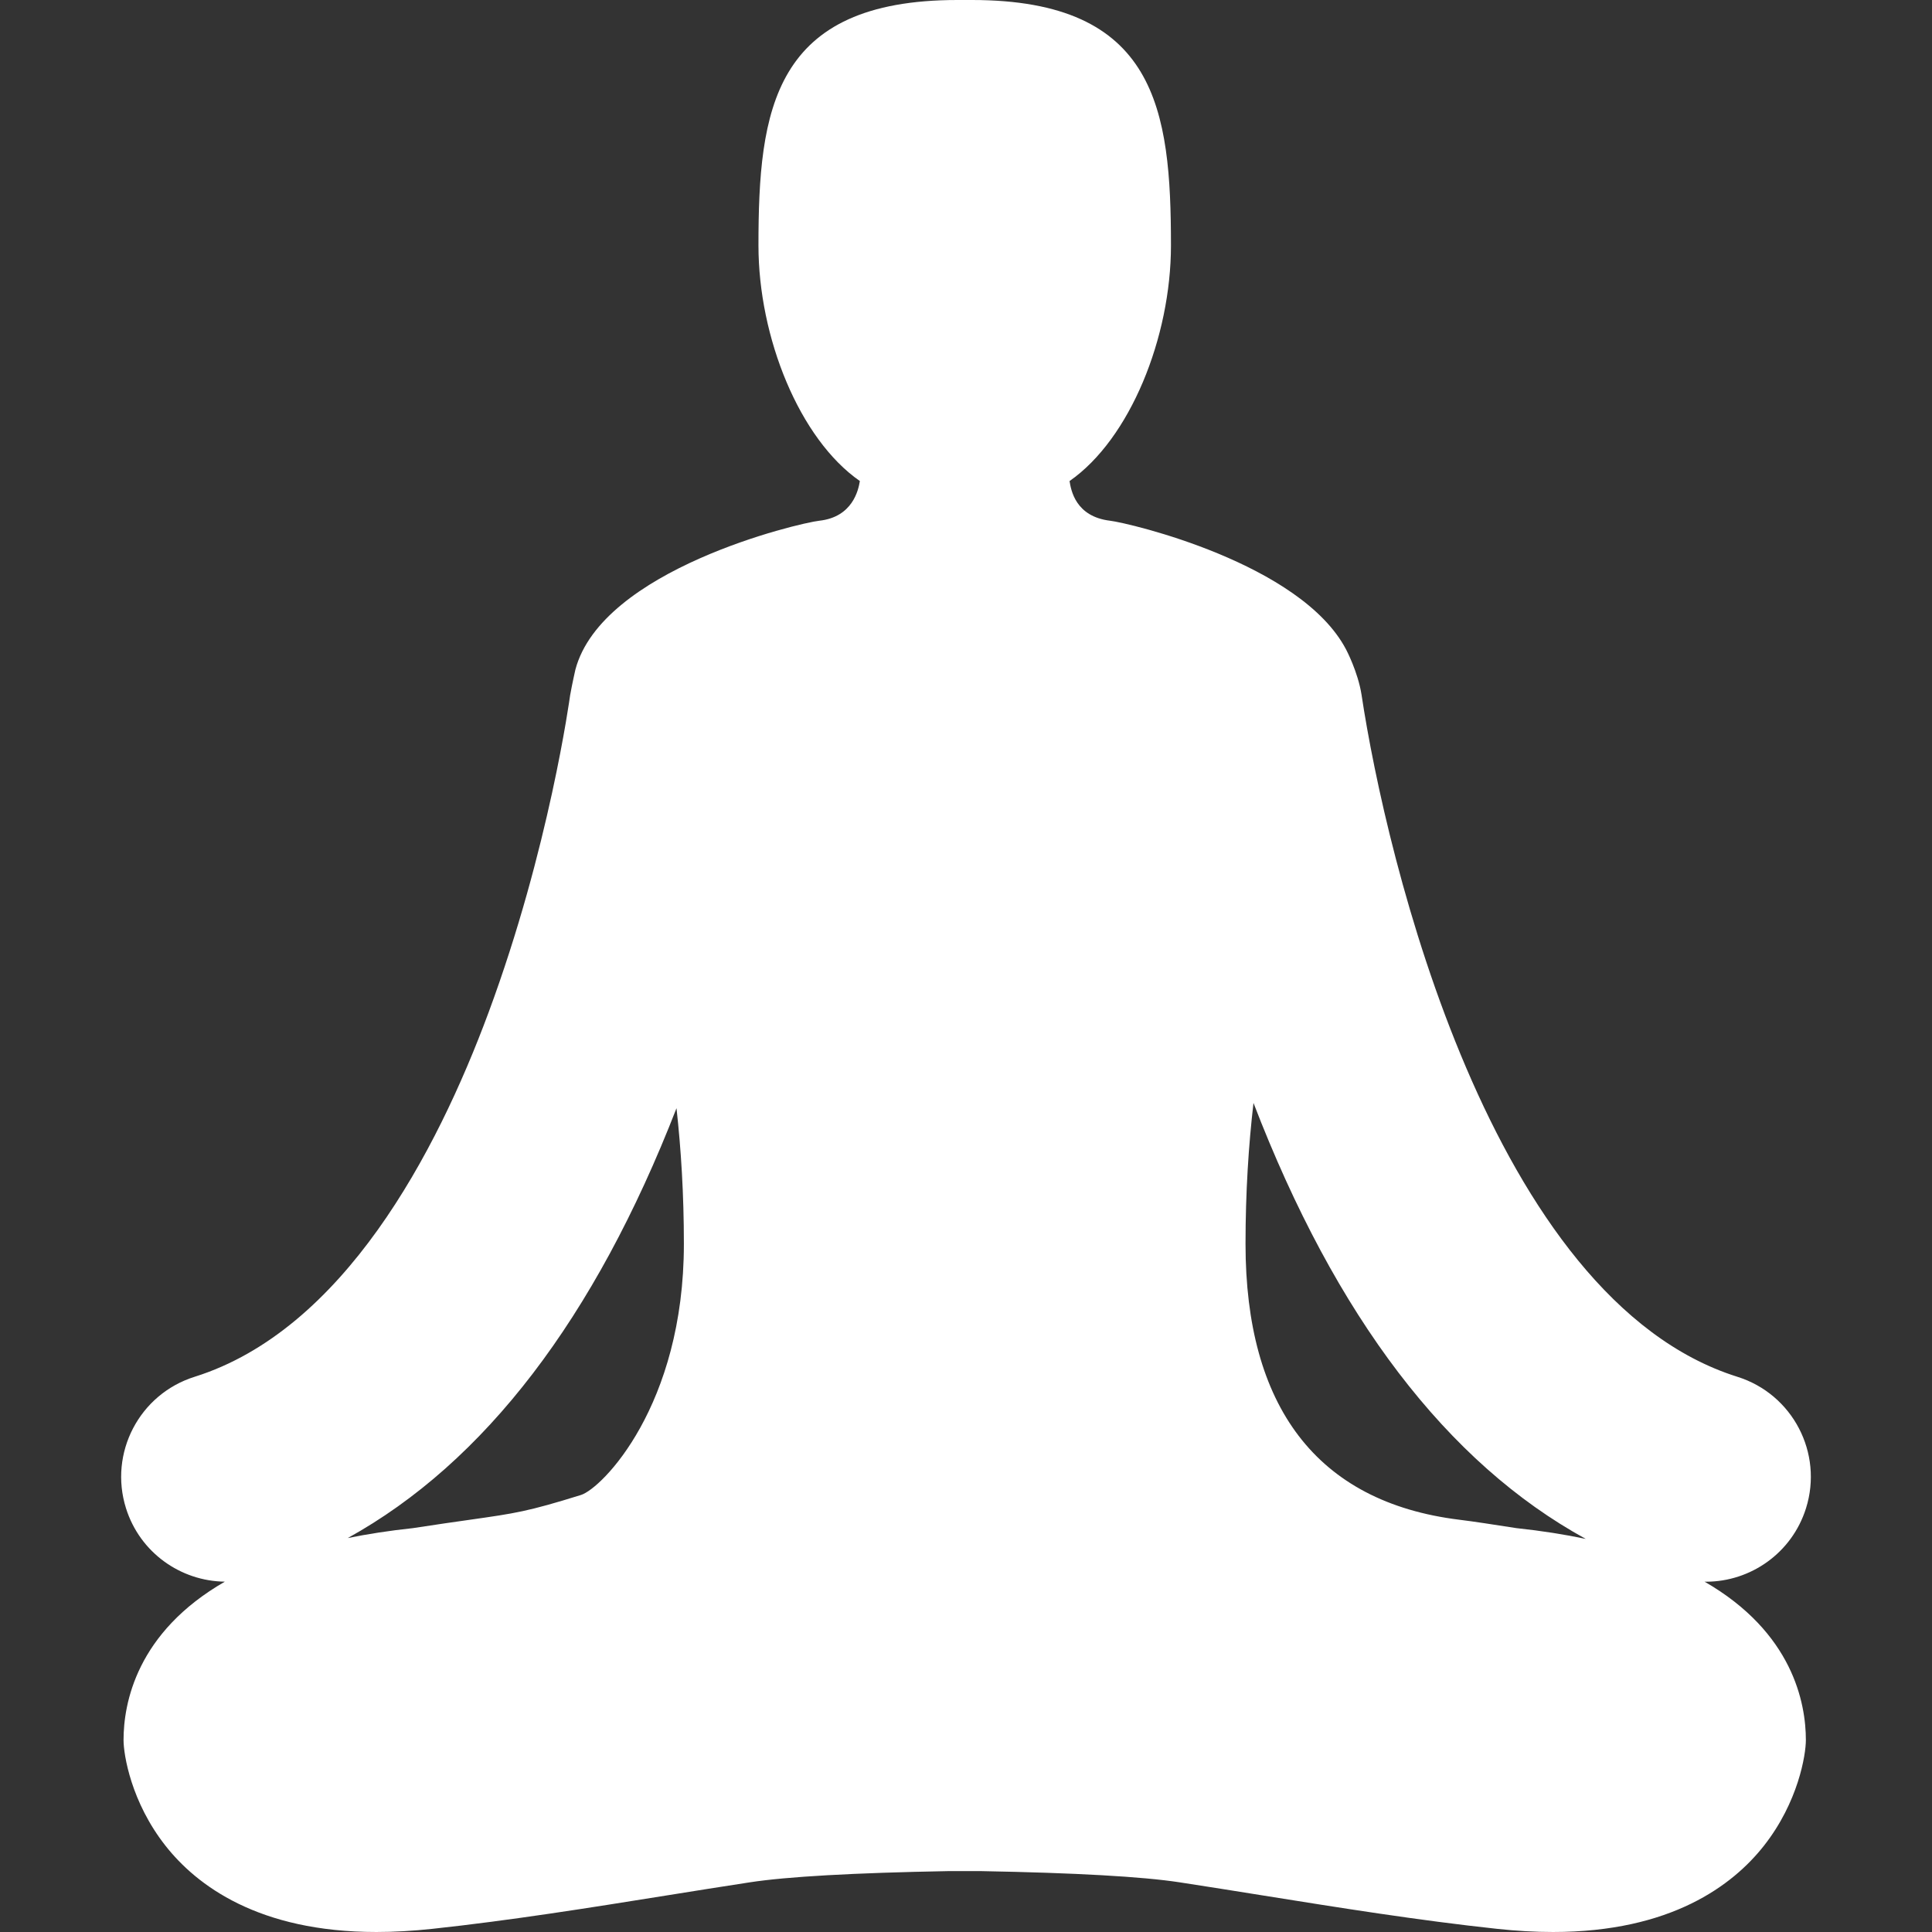 <?xml version="1.0" encoding="iso-8859-1"?>
<!-- Generator: Adobe Illustrator 18.0.0, SVG Export Plug-In . SVG Version: 6.00 Build 0)  -->
<!DOCTYPE svg PUBLIC "-//W3C//DTD SVG 1.1//EN" "http://www.w3.org/Graphics/SVG/1.1/DTD/svg11.dtd">
<svg xmlns="http://www.w3.org/2000/svg" xmlns:xlink="http://www.w3.org/1999/xlink" version="1.1" id="Capa_1" x="0px" y="0px" viewBox="0 0 310.071 310.071" style="enable-background:new 0 0 310.071 310.071;" xml:space="preserve" width="512px" height="512px">
<rect x="0" y="0" width="310.071" height="310.071" fill="#333333" stroke="none"/>
<path d="M289.85,242.064c2.787-8.867-2.143-18.313-11.009-21.099c-39.576-12.437-56.382-83.311-60.322-109.447  c-0.577-3.701-2.488-7.291-2.488-7.291c-7.268-13.829-34.778-20.282-37.874-20.655c-5.561-0.669-6.268-4.922-6.502-6.368  c9.715-6.757,16.275-23.071,16.275-37.805C187.929,17.64,185.632,0,155.987,0c-0.398,0-1.92,0-2.318,0  c-29.646,0-31.942,17.64-31.942,39.399c0,14.734,6.56,31.048,16.274,37.805c-0.234,1.446-1.157,5.771-6.502,6.368  c-3.332,0.374-34.913,7.827-39.159,23.919c0,0-0.522,2.301-0.838,4.092c-0.042,0.241-3.314,24.547-13.105,50.949  c-8.352,22.52-23.314,50.938-47.166,58.433c-8.867,2.786-13.795,12.233-11.009,21.1c2.24,7.126,8.782,11.702,15.866,11.78  c-14.184,8.157-16.26,19.53-16.26,25.424c0,2.342,1.211,9.958,6.745,16.975c4.968,6.308,14.873,13.827,33.832,13.827  c2.845,0,5.853-0.17,8.943-0.502c12.611-1.356,25.328-3.393,37.623-5.362c4.463-0.715,8.922-1.428,13.388-2.112  c5.947-0.914,16.67-1.518,31.864-1.797h5.209c15.194,0.279,25.917,0.884,31.864,1.797c4.466,0.684,8.925,1.397,13.388,2.112  c12.295,1.969,25.012,4.006,37.623,5.362c3.091,0.332,6.099,0.502,8.943,0.502c18.959,0,28.864-7.52,33.832-13.827  c5.534-7.017,6.745-14.633,6.745-16.975c0-5.895-2.076-17.269-16.263-25.426c0.079,0.001,0.158,0.009,0.236,0.009  C280.955,253.852,287.591,249.251,289.85,242.064z M93.235,239.934c-8.536,2.656-10.496,2.935-17.798,3.972  c-2.376,0.335-5.297,0.751-9.166,1.348c-3.789,0.403-7.263,0.944-10.465,1.594c21.947-12.126,39.648-35.243,52.767-68.989  c0.732,6.575,1.185,13.816,1.185,21.778C109.758,225.615,96.6,238.886,93.235,239.934z M243.384,245.254  c-3.869-0.597-6.785-1.056-9.166-1.348c-22.996-2.832-34.321-18.29-34.321-44.268c0-8.303,0.49-15.829,1.278-22.625  c13.199,34.328,31.091,57.781,53.333,69.971C251.126,246.272,247.434,245.685,243.384,245.254z" fill="#FFFFFF"/>
<g>
</g>
<g>
</g>
<g>
</g>
<g>
</g>
<g>
</g>
<g>
</g>
<g>
</g>
<g>
</g>
<g>
</g>
<g>
</g>
<g>
</g>
<g>
</g>
<g>
</g>
<g>
</g>
<g>
</g>
</svg>
